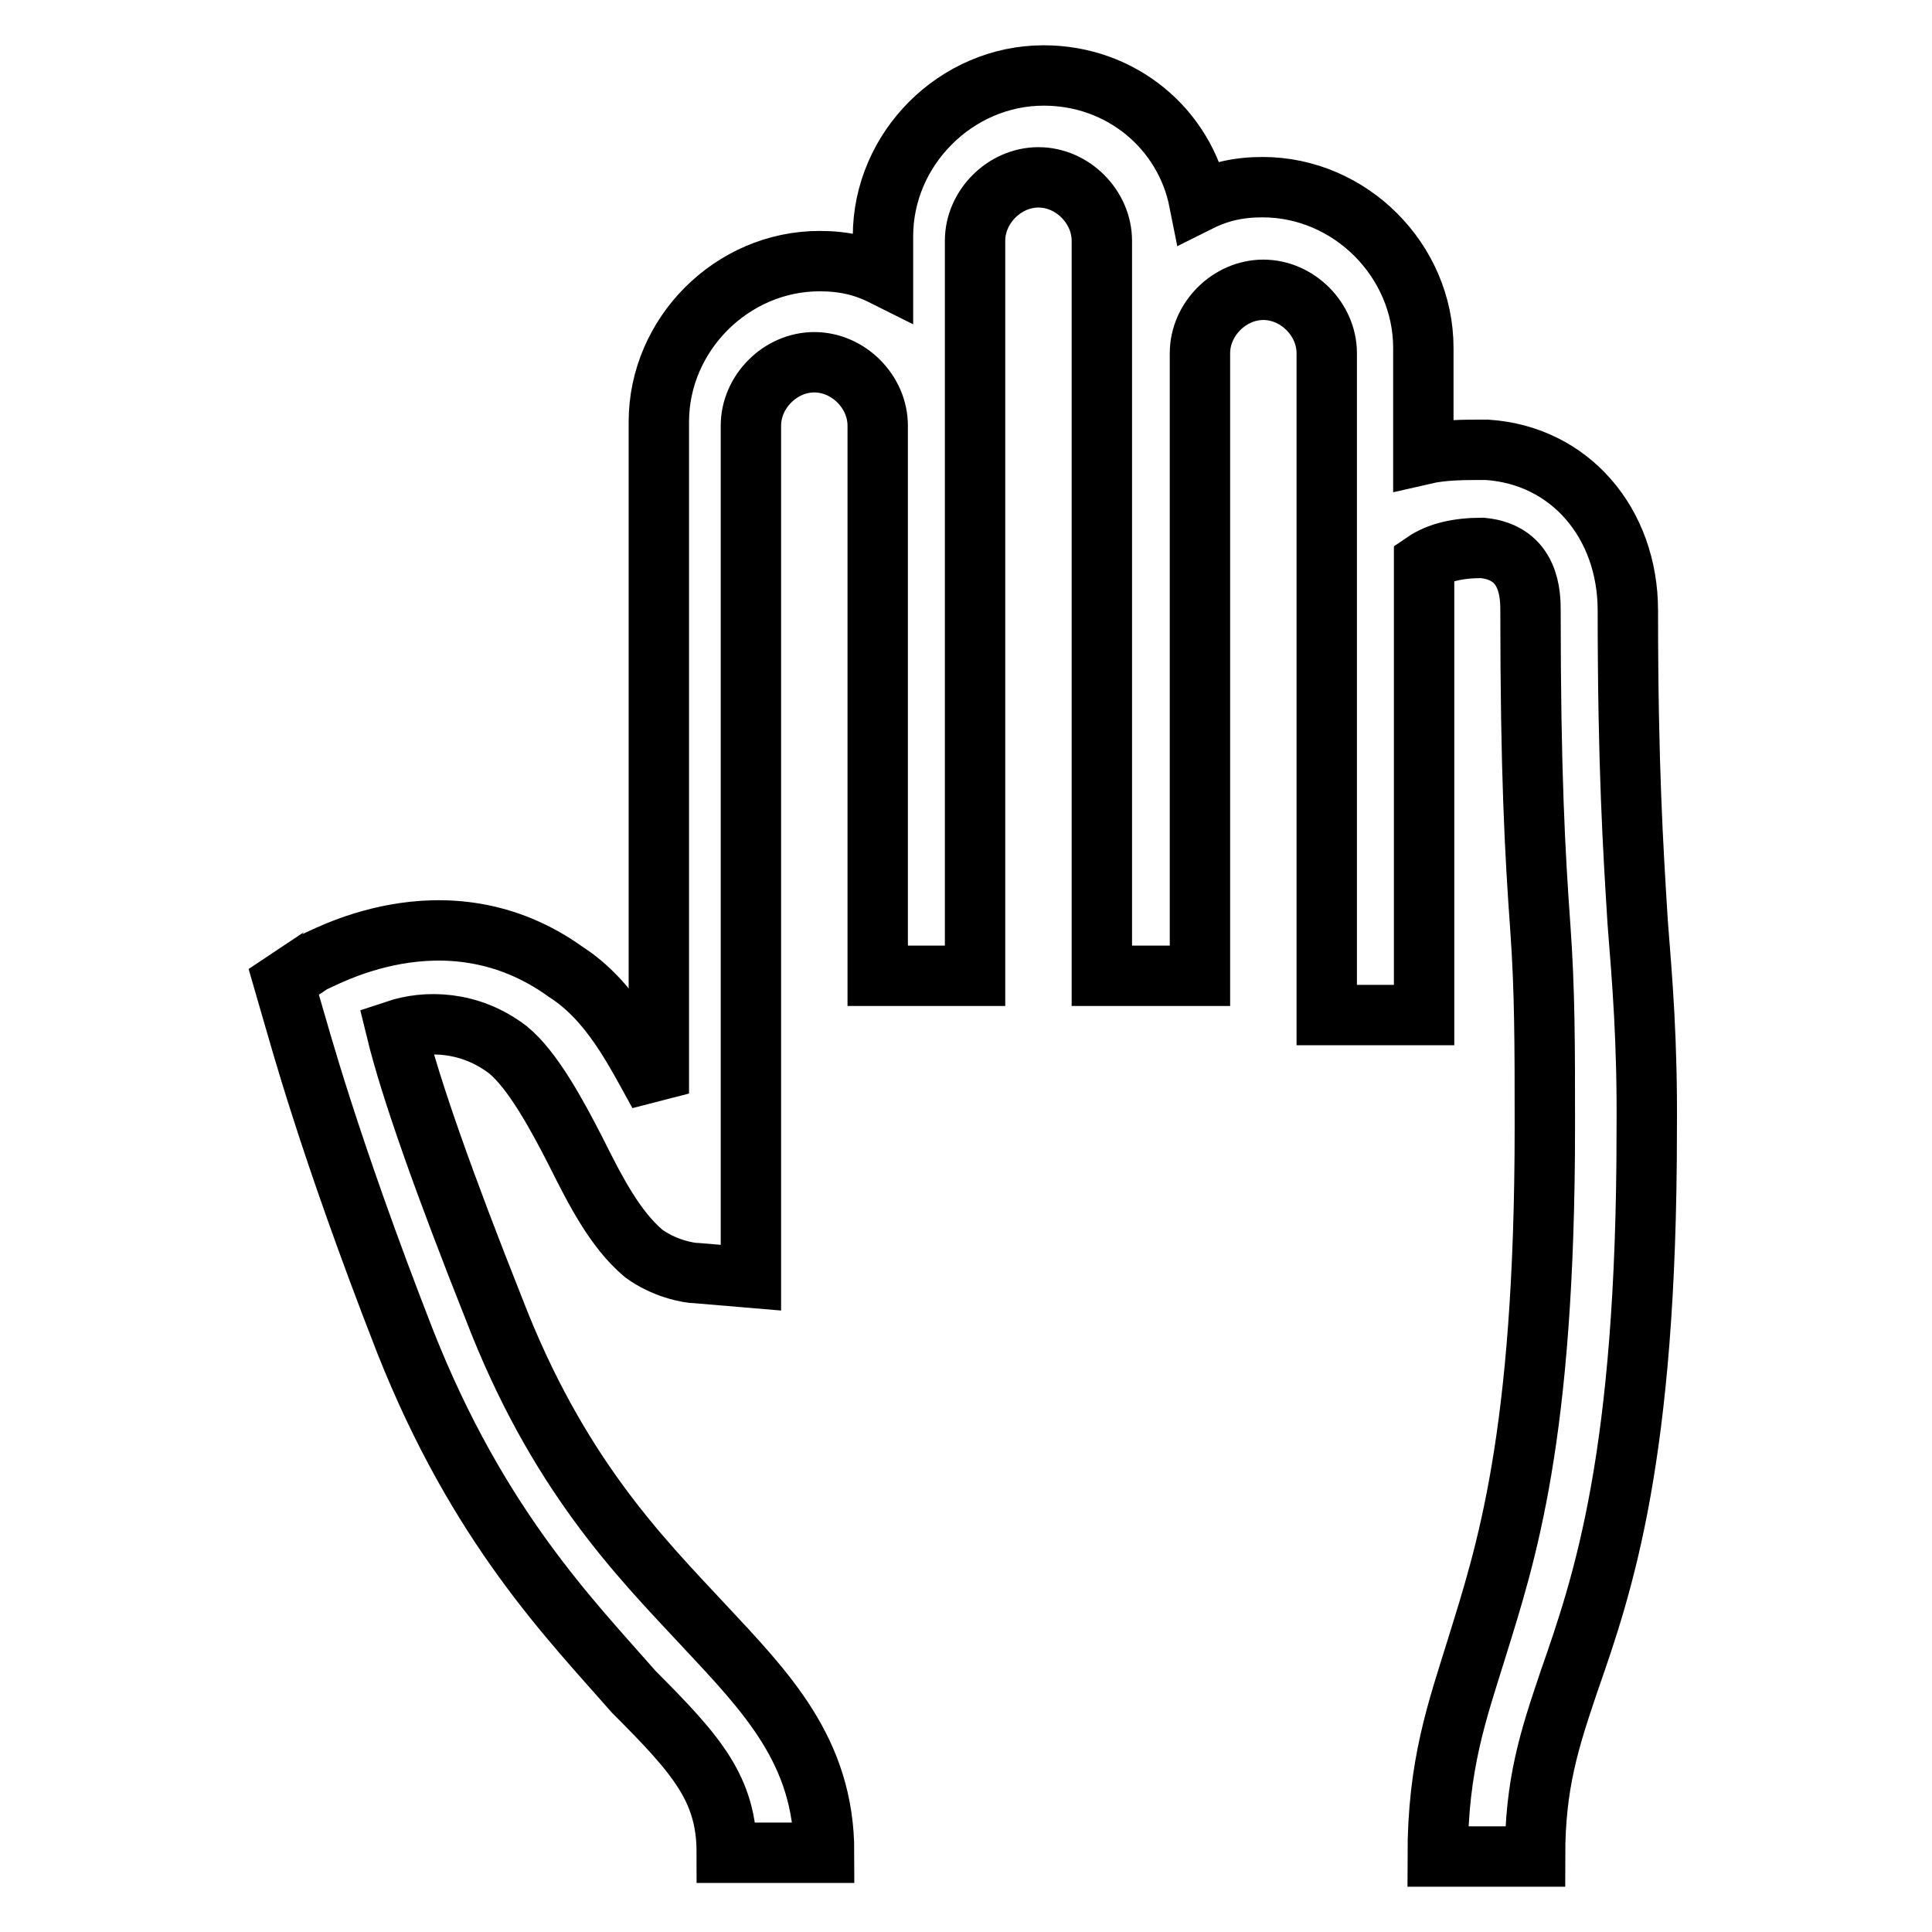 <?xml version="1.0" encoding="utf-8"?>
<!-- Svg Vector Icons : http://www.onlinewebfonts.com/icon -->
<!DOCTYPE svg PUBLIC "-//W3C//DTD SVG 1.1//EN" "http://www.w3.org/Graphics/SVG/1.1/DTD/svg11.dtd">
<svg version="1.1" xmlns="http://www.w3.org/2000/svg" xmlns:xlink="http://www.w3.org/1999/xlink" x="0px" y="0px" viewBox="0 0 256 256" enable-background="new 0 0 256 256" xml:space="preserve">
<g> <path stroke-width="8" fill-opacity="0" stroke="#000000"  d="M217,122.2c-0.6-9.7-1.3-20.6-1.3-41.3c0-11.6-7.7-20.6-18.7-21.3c-3.2,0-5.8,0-8.4,0.6V46.1 c0-11.6-9.7-21.3-21.3-21.3c-3.2,0-5.8,0.6-8.4,1.9C157,17.1,148.6,10,138.3,10c-11.6,0-21.3,9.7-21.3,21.3v5.2 c-2.6-1.3-5.2-1.9-8.4-1.9c-11.6,0-21.3,9.7-21.3,21.3v89c-3.2-5.8-6.4-12.3-12.3-16.1c-16.1-11.6-32.9-1.3-33.5-1.3l-3.9,2.6 l1.3,4.5c0.6,1.9,4.5,16.8,14.8,43.2c9.7,24.5,21.9,36.8,30.3,46.4c8.4,8.4,12.3,12.9,12.3,21.3h12.9c0-13.5-7.7-21.3-16.1-30.3 c-8.4-9-19.3-20-27.7-41.9c-6.4-16.1-11-29-12.9-36.8c3.9-1.3,9.7-1.3,14.8,2.6c3.2,2.6,6.4,8.4,9,13.5c2.6,5.2,5.2,10.3,9,13.5 c2.6,1.9,5.8,2.6,7.1,2.6l7.1,0.6V56.4c0-4.5,3.9-8.4,8.4-8.4s8.4,3.9,8.4,8.4v72.9h12.9V31.9c0-4.5,3.9-8.4,8.4-8.4 c4.5,0,8.4,3.9,8.4,8.4v97.4H159V46.8c0-4.5,3.9-8.4,8.4-8.4c4.5,0,8.4,3.9,8.4,8.4v87.7h12.9v-60c1.9-1.3,4.5-1.9,7.7-1.9 c6.4,0.6,6.4,6.4,6.4,8.4c0,21.3,0.6,32.2,1.3,41.9c0.6,8.4,0.6,15.5,0.6,26.4c0,41.3-5.2,56.7-9,69c-2.6,8.4-5.2,15.5-5.2,27.7 h12.9c0-9.7,1.9-15.5,4.5-23.2c4.5-12.9,10.3-29.7,10.3-72.9C218.3,137.7,217.6,129.9,217,122.2L217,122.2z"/></g>
</svg>